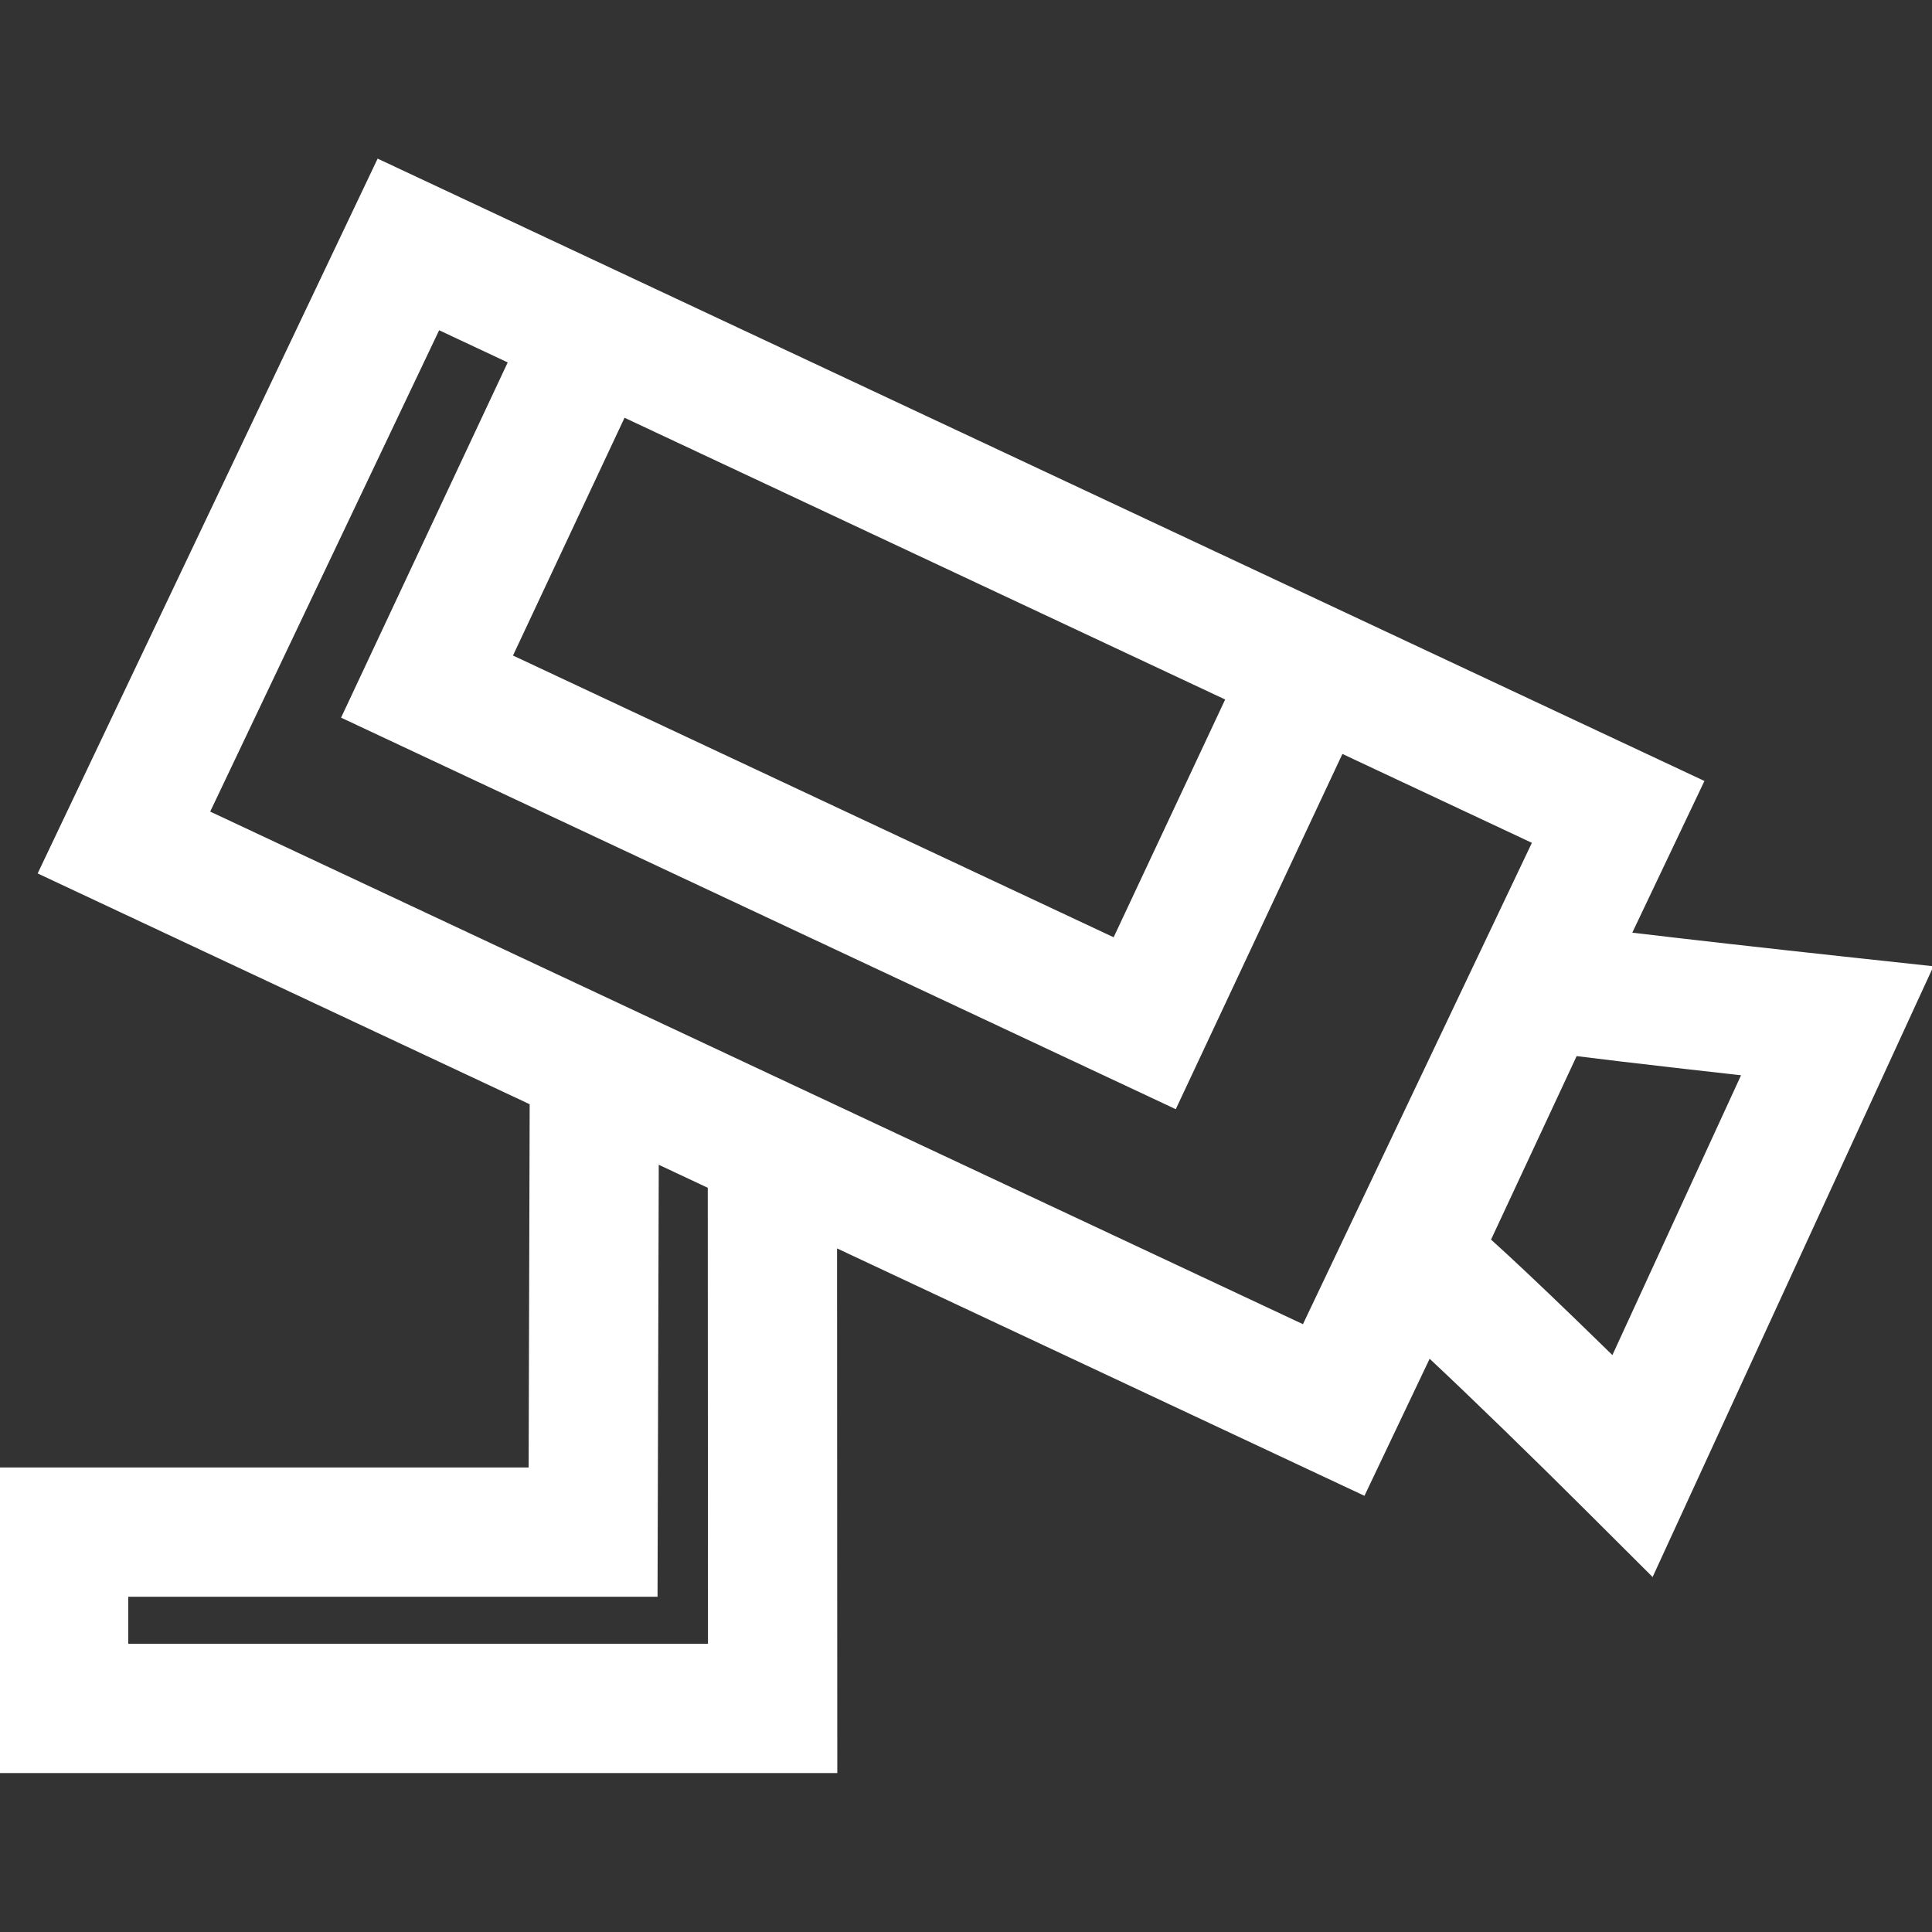 <?xml version="1.0" encoding="UTF-8"?> <svg xmlns="http://www.w3.org/2000/svg" xmlns:xlink="http://www.w3.org/1999/xlink" fill="#ffffff" version="1.1" id="Capa_1" width="800px" height="800px" viewBox="0 0 986.465 986.465" xml:space="preserve" stroke="#ffffff"><rect x="0" y="0" width="986.465" height="986.465" fill="#333333" stroke="none"/> <g id="SVGRepo_bgCarrier" stroke-width="0"></g> <g id="SVGRepo_tracerCarrier" stroke-linecap="round" stroke-linejoin="round"></g> <g id="SVGRepo_iconCarrier"> <g> <g> <path d="M832.688,476.625l36.916-77.619L193.054,81.655L19.892,445.731l251.055,117.763l-0.53,186.294H0V904.81h427.017 l-0.124-268.167l269.548,126.438l33.363-70.145c21.852,20.443,53.281,51.018,80.846,78.502l33.004,32.909L986.465,493.79 l-44.896-4.86C903.111,484.766,861.979,480.128,832.688,476.625z M626.229,356.92l-57.371,122.31L261.267,334.948l57.373-122.31 L626.229,356.92z M361.987,839.81H65v-25.022h270.234l0.627-220.845l26.017,12.204L361.987,839.81z M106.66,414.635 L223.984,167.96l35.914,16.847l-85.082,181.385l425.286,199.489l85.082-181.386l97.652,45.807L665.512,676.776L106.66,414.635z M823.432,692.744c-6.068-5.937-12.57-12.269-19.146-18.624c-19.963-19.299-33.787-32.256-43.578-41.066l44.018-94.353 c12.299,1.566,29.896,3.652,55.453,6.572c10.104,1.154,20.193,2.291,29.535,3.334L823.432,692.744z"></path> </g> </g> </g> </svg> 